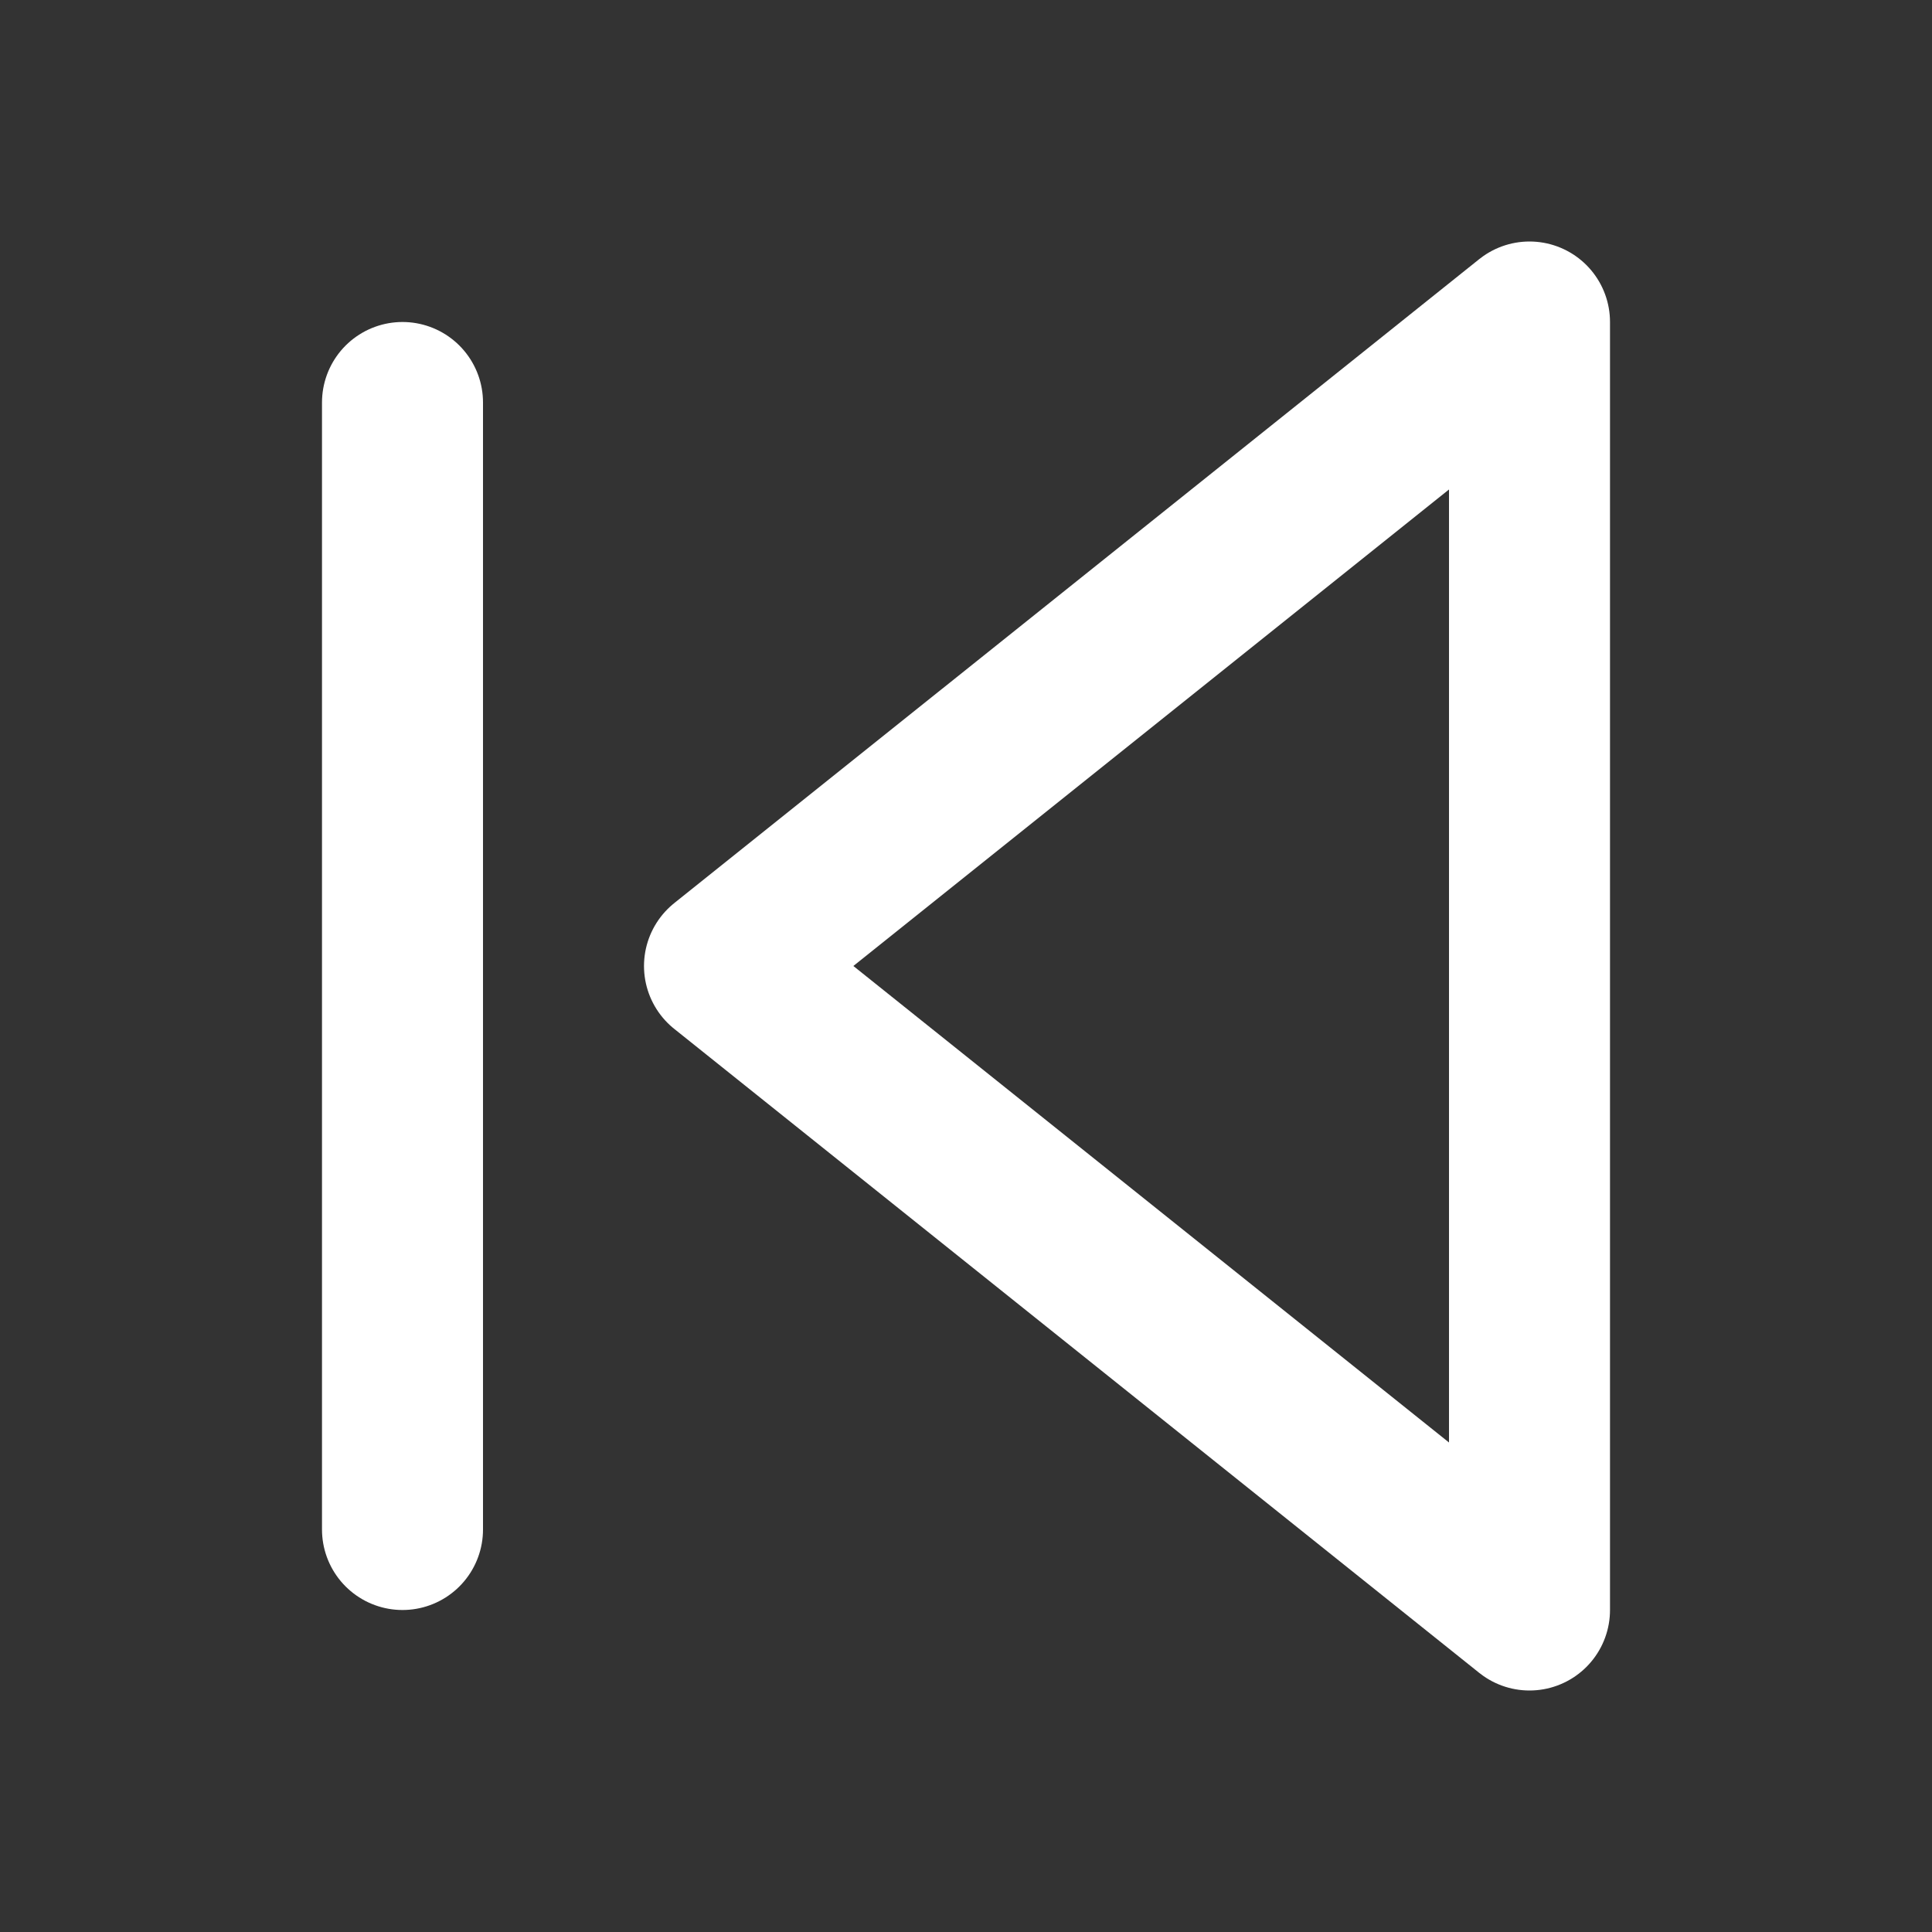 <svg width="18" height="18" viewBox="0 0 18 18" fill="none" xmlns="http://www.w3.org/2000/svg">
<rect x="0" y="0" width="18" height="18" fill="#333333" stroke="none"/>
<g id="Frame">
<path id="Vector" d="M14.25 15L6.75 9L14.25 3V15Z" stroke="white" stroke-width="1.5" stroke-linecap="round" stroke-linejoin="round"/>
<path id="Vector_2" d="M3.75 14.25V3.75" stroke="white" stroke-width="1.5" stroke-linecap="round" stroke-linejoin="round"/>
</g>
</svg>

